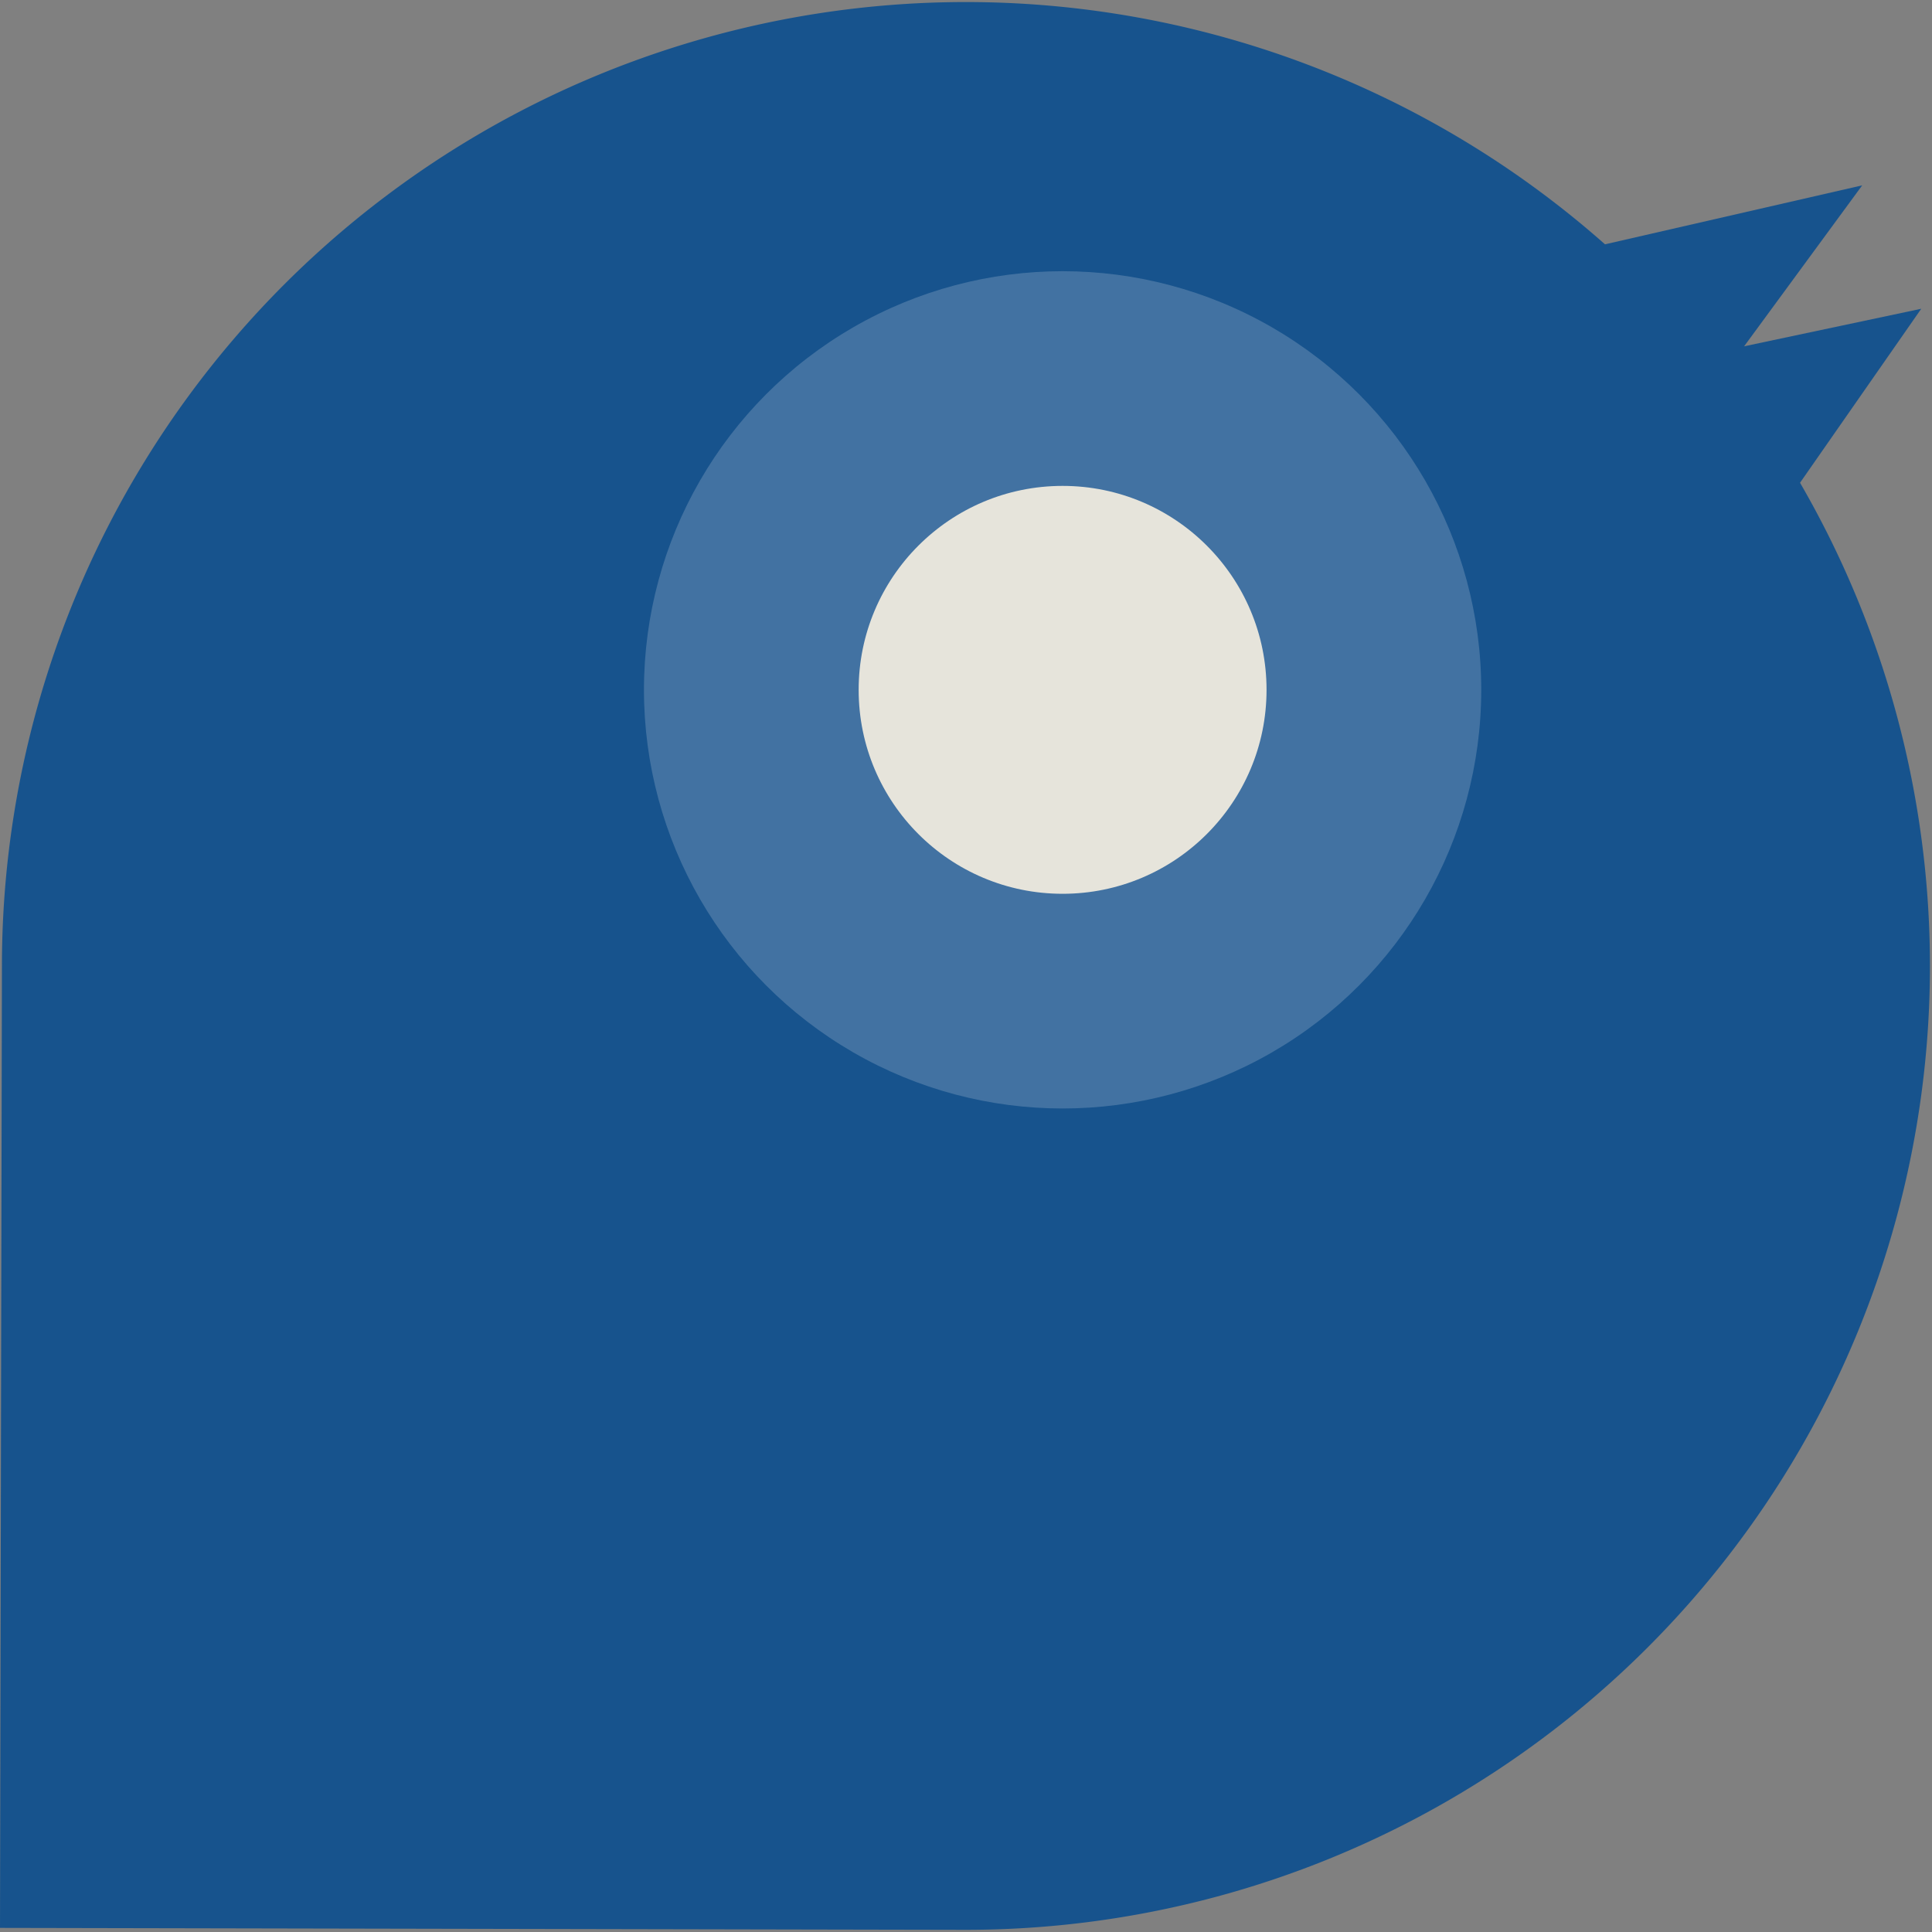 <svg xmlns="http://www.w3.org/2000/svg" width="16" height="16">
  <rect width="100%" height="100%" fill="#808080" stroke="none"/>
  <path fill="#17538D" d="M15.983 8.017A7.983 7.983 0 1 0 .016 7.984L0 15.966l7.983.016a7.983 7.983 0 0 0 8-7.966Z"/>
  <path fill="#17538D" d="m15.422 1.535-2.133.489.844.978.756 1.022 1.022-1.467-1.467.311.978-1.333Z"/>
  <circle cx="8.8" cy="5.713" r="3.467" fill="#F2F4F8" opacity=".2"/>
  <circle cx="8.8" cy="5.713" r="1.689" fill="#E6E4DB"/>
</svg>